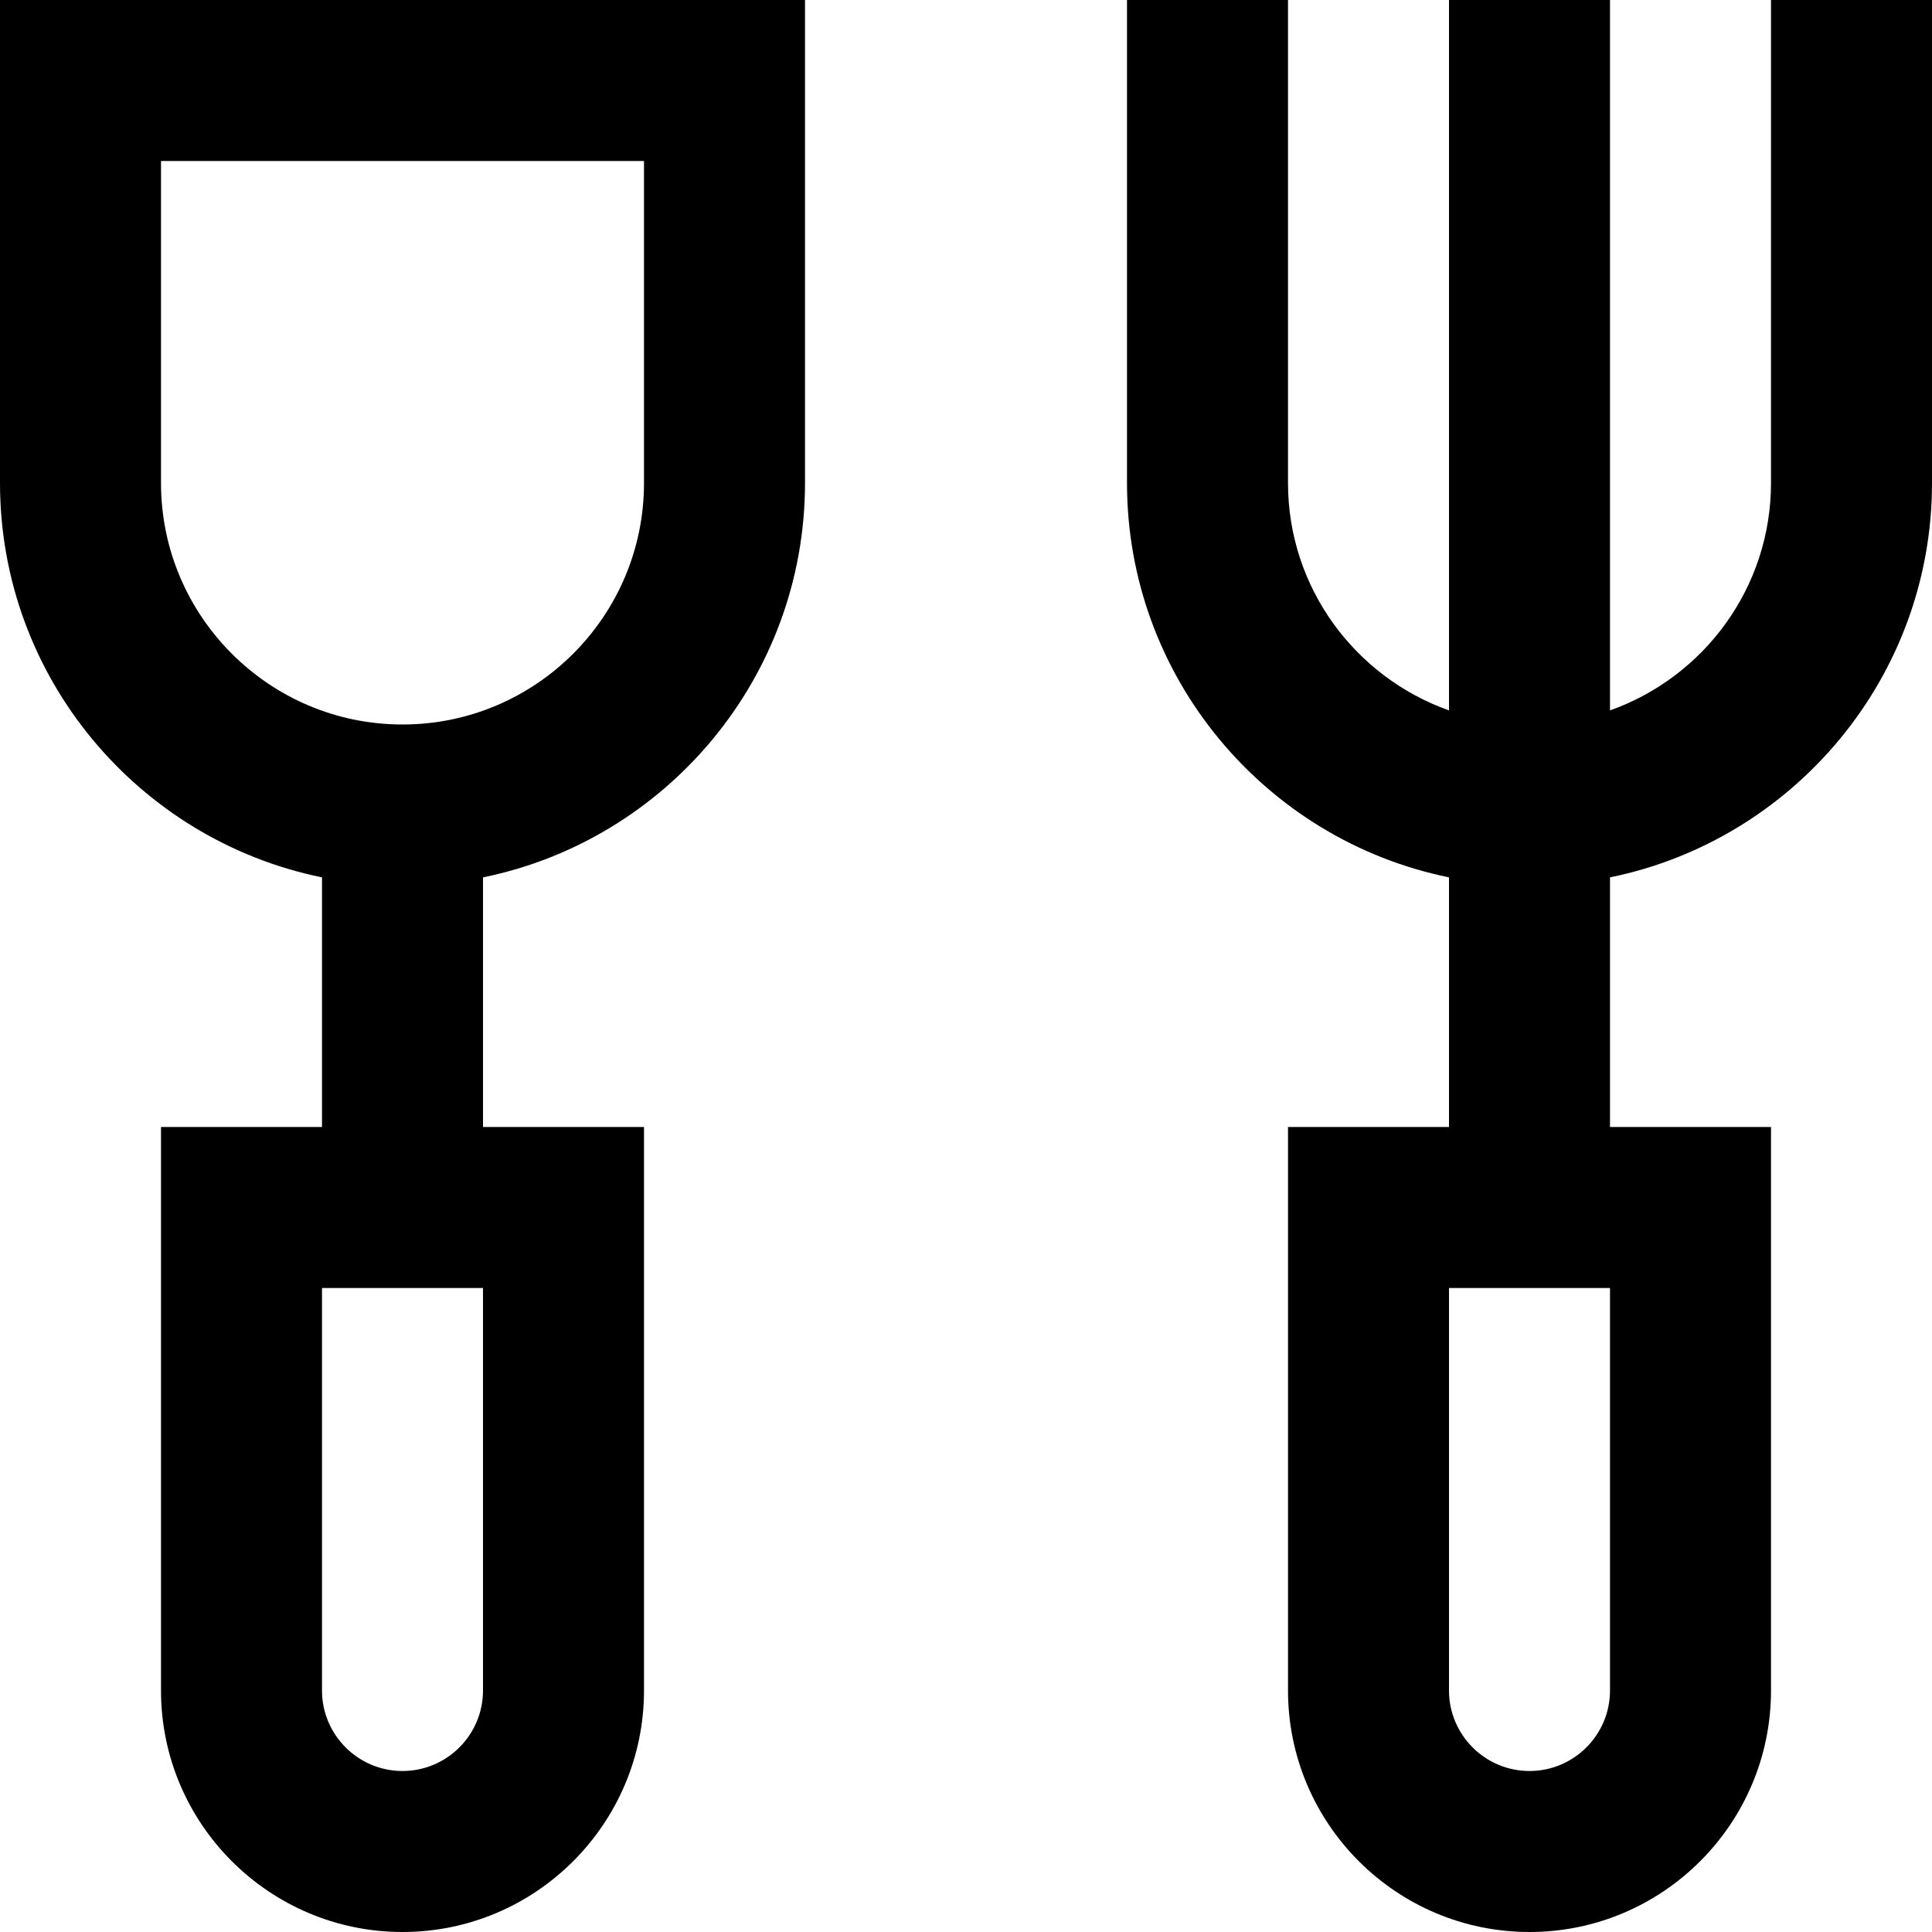 <!-- icon666.com - MILLIONS OF FREE VECTOR ICONS --><svg viewBox="0 0 384 384" xmlns="http://www.w3.org/2000/svg"><path d="m64 174.383v49.617h-32v112c0 26.473 21.527 48 48 48s48-21.527 48-48v-112h-32v-49.617c36.473-7.43 64-39.75 64-78.383v-96h-160v96c0 38.633 27.527 70.953 64 78.383zm32 161.617c0 8.824-7.176 16-16 16s-16-7.176-16-16v-80h32zm-64-304h96v64c0 26.473-21.527 48-48 48s-48-21.527-48-48zm0 0"></path><path d="m352 96c0 20.855-13.383 38.594-32 45.199v-141.199h-32v141.199c-18.617-6.605-32-24.344-32-45.199v-96h-32v96c0 38.633 27.527 70.953 64 78.383v49.617h-32v112c0 26.473 21.527 48 48 48s48-21.527 48-48v-112h-32v-49.617c36.473-7.43 64-39.75 64-78.383v-96h-32zm-32 240c0 8.824-7.176 16-16 16s-16-7.176-16-16v-80h32zm0 0"></path></svg>